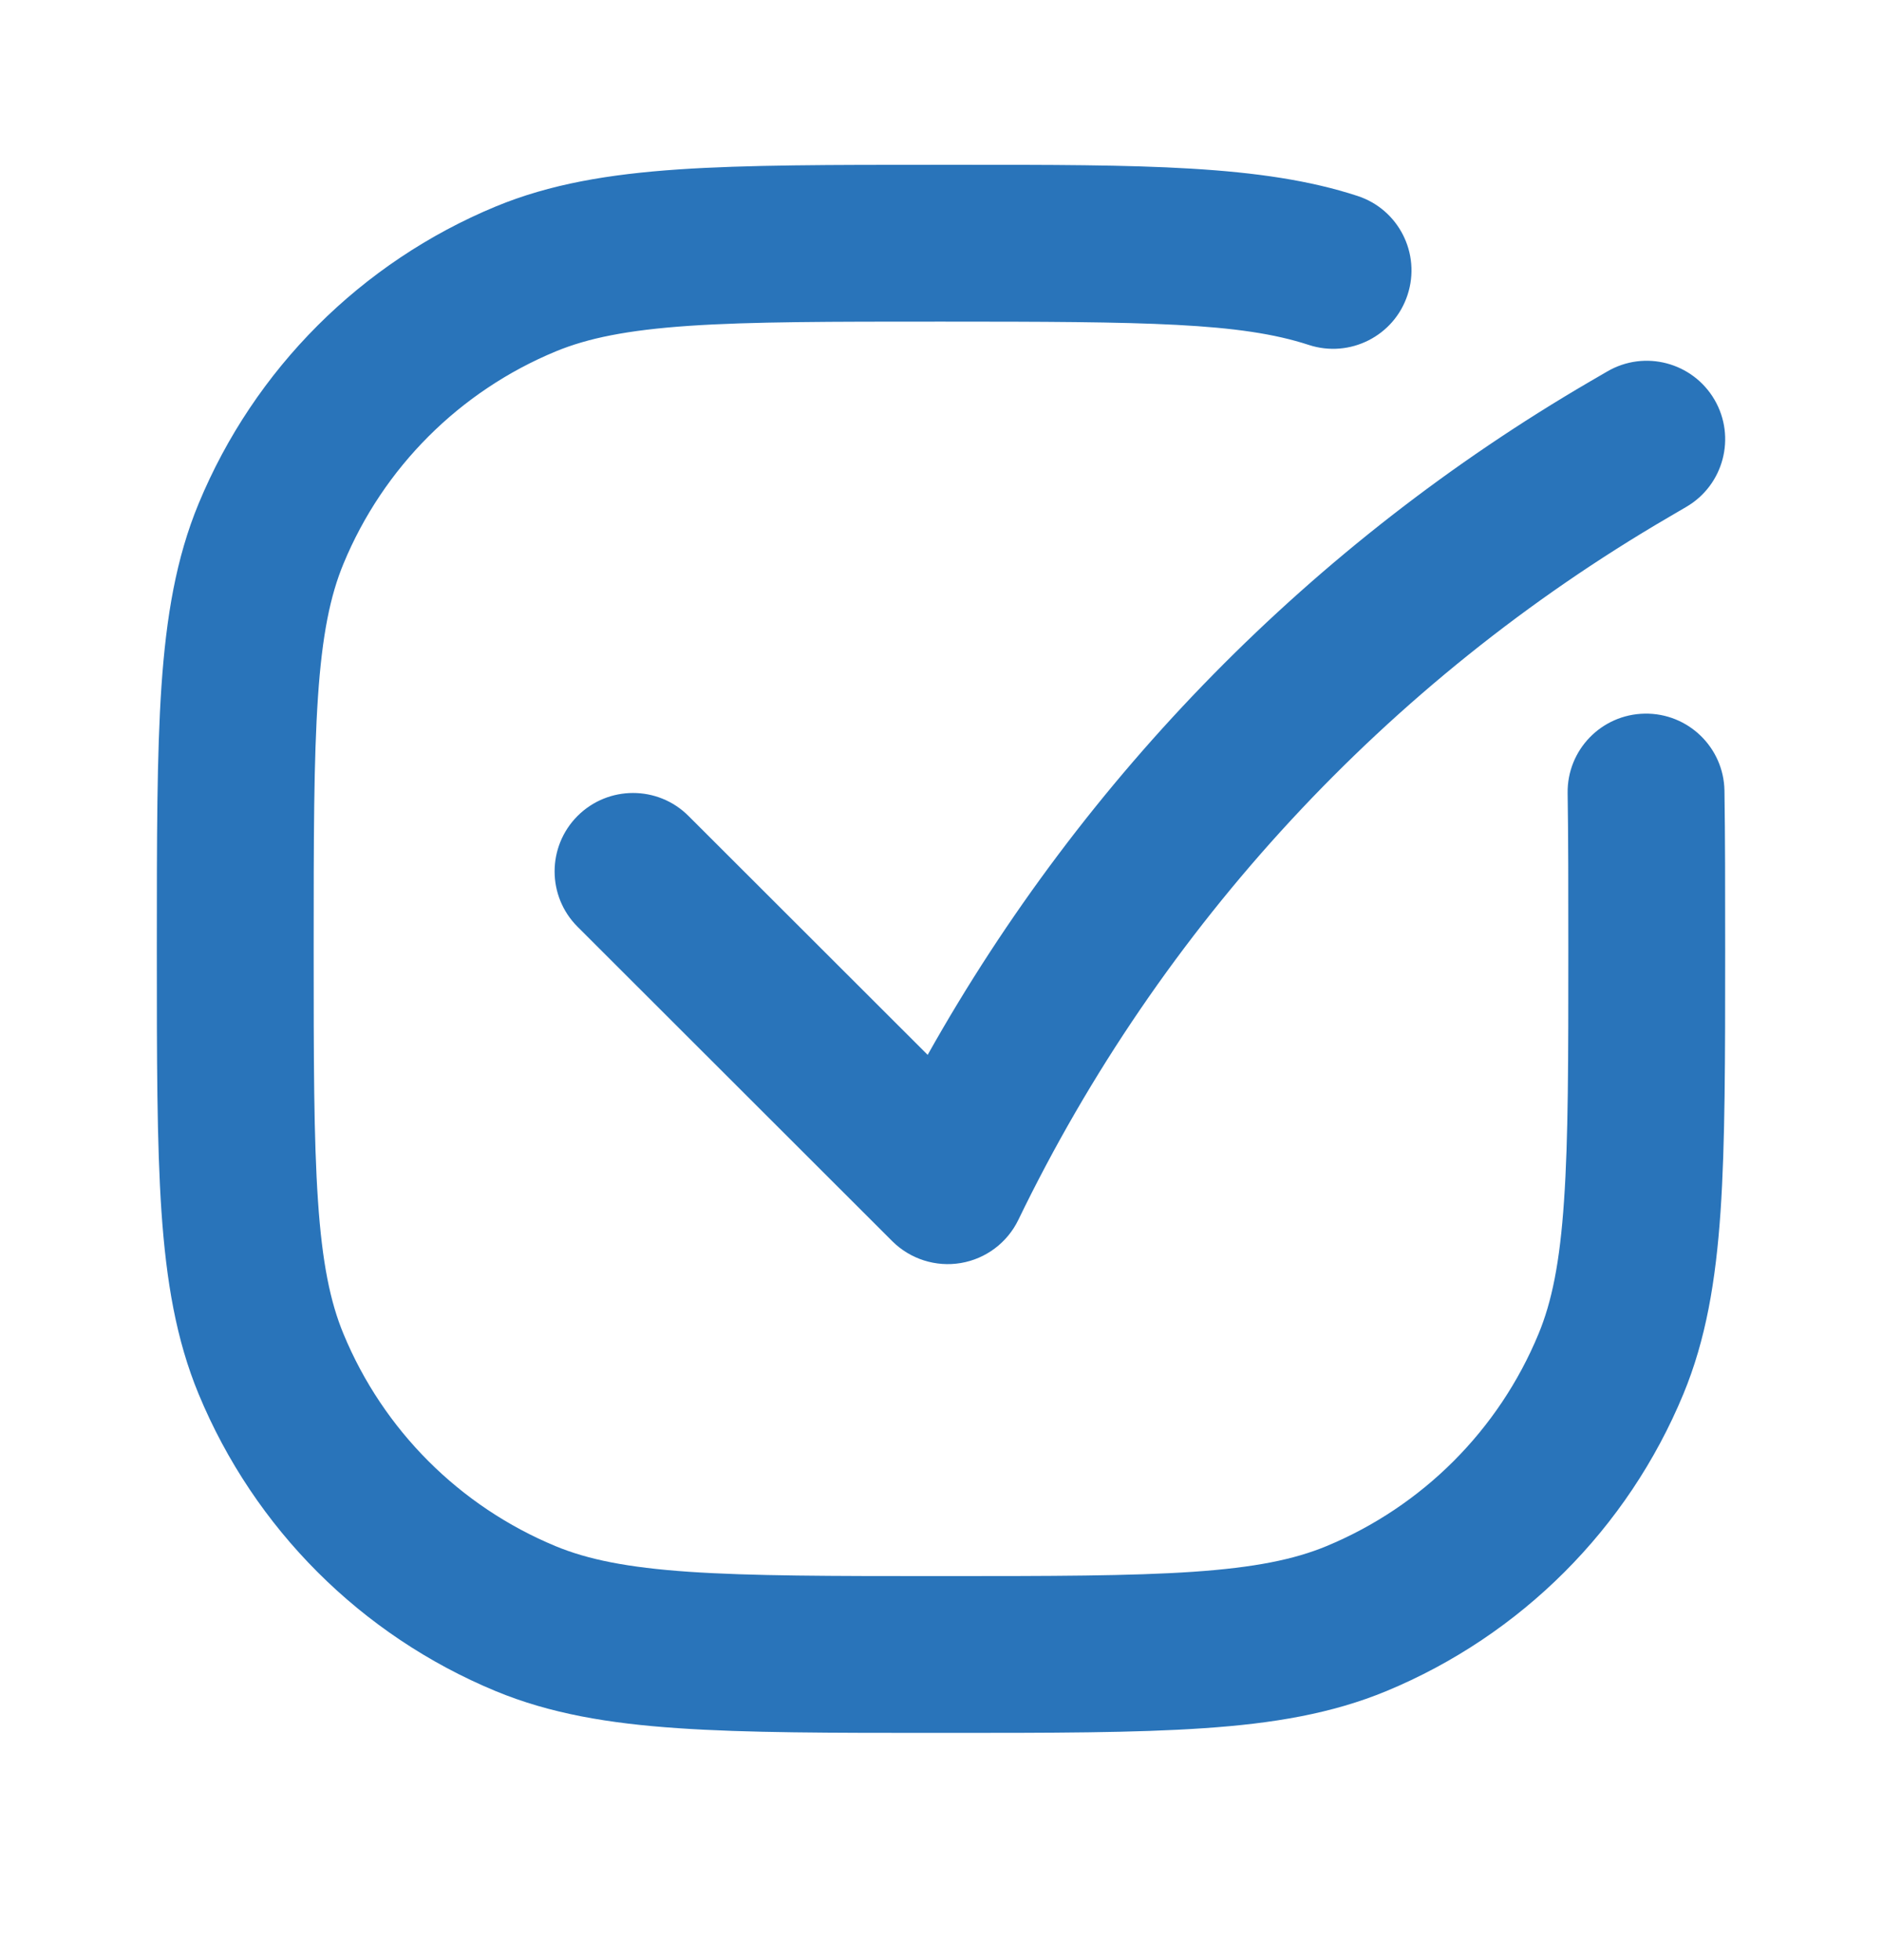 <svg width="24" height="25" viewBox="0 0 24 25" fill="none" xmlns="http://www.w3.org/2000/svg">
<path fill-rule="evenodd" clip-rule="evenodd" d="M16.689 4.399C15.818 4.114 14.632 4.102 12 4.102C10.588 4.102 9.58 4.102 8.785 4.156C7.999 4.21 7.496 4.313 7.087 4.482C5.861 4.99 4.888 5.963 4.381 7.188C4.211 7.597 4.108 8.101 4.055 8.887C4.001 9.682 4 10.69 4 12.102C4 13.513 4.001 14.522 4.055 15.316C4.108 16.102 4.211 16.606 4.381 17.015C4.888 18.24 5.861 19.213 7.087 19.721C7.496 19.89 7.999 19.993 8.785 20.047C9.58 20.101 10.588 20.102 12 20.102C13.412 20.102 14.42 20.101 15.215 20.047C16.001 19.993 16.504 19.89 16.913 19.721C18.139 19.213 19.112 18.24 19.619 17.015C19.789 16.606 19.892 16.102 19.945 15.316C20 14.522 20 13.513 20 12.102C20 11.336 20 10.685 19.991 10.118C19.982 9.565 20.422 9.111 20.975 9.102C21.527 9.093 21.982 9.533 21.991 10.085C22 10.671 22 11.337 22 12.095V12.138C22 13.505 22 14.582 21.941 15.453C21.88 16.34 21.754 17.087 21.467 17.78C20.757 19.496 19.394 20.858 17.679 21.569C16.985 21.856 16.239 21.982 15.351 22.042C14.48 22.102 13.403 22.102 12.037 22.102H11.963C10.597 22.102 9.52 22.102 8.649 22.042C7.761 21.982 7.015 21.856 6.321 21.569C4.606 20.858 3.243 19.496 2.533 17.78C2.246 17.087 2.12 16.34 2.059 15.453C2 14.582 2 13.505 2 12.138V12.065C2 10.698 2 9.621 2.059 8.751C2.12 7.863 2.246 7.116 2.533 6.423C3.243 4.708 4.606 3.345 6.321 2.634C7.015 2.347 7.761 2.222 8.649 2.161C9.52 2.102 10.597 2.102 11.963 2.102H12C12.072 2.102 12.144 2.102 12.215 2.102C14.565 2.101 16.096 2.101 17.311 2.499C17.836 2.67 18.122 3.235 17.95 3.76C17.779 4.285 17.214 4.571 16.689 4.399ZM21.864 5.098C22.142 5.575 21.981 6.187 21.504 6.465L21.282 6.595C17.687 8.692 14.799 11.812 12.986 15.559C12.845 15.85 12.572 16.055 12.253 16.109C11.934 16.163 11.608 16.059 11.379 15.831L7.366 11.821C6.975 11.431 6.975 10.798 7.365 10.407C7.755 10.017 8.389 10.016 8.779 10.406L11.83 13.454C13.825 9.898 16.738 6.93 20.274 4.867L20.496 4.738C20.973 4.459 21.585 4.621 21.864 5.098Z" fill="#2974BA"/>
</svg>
